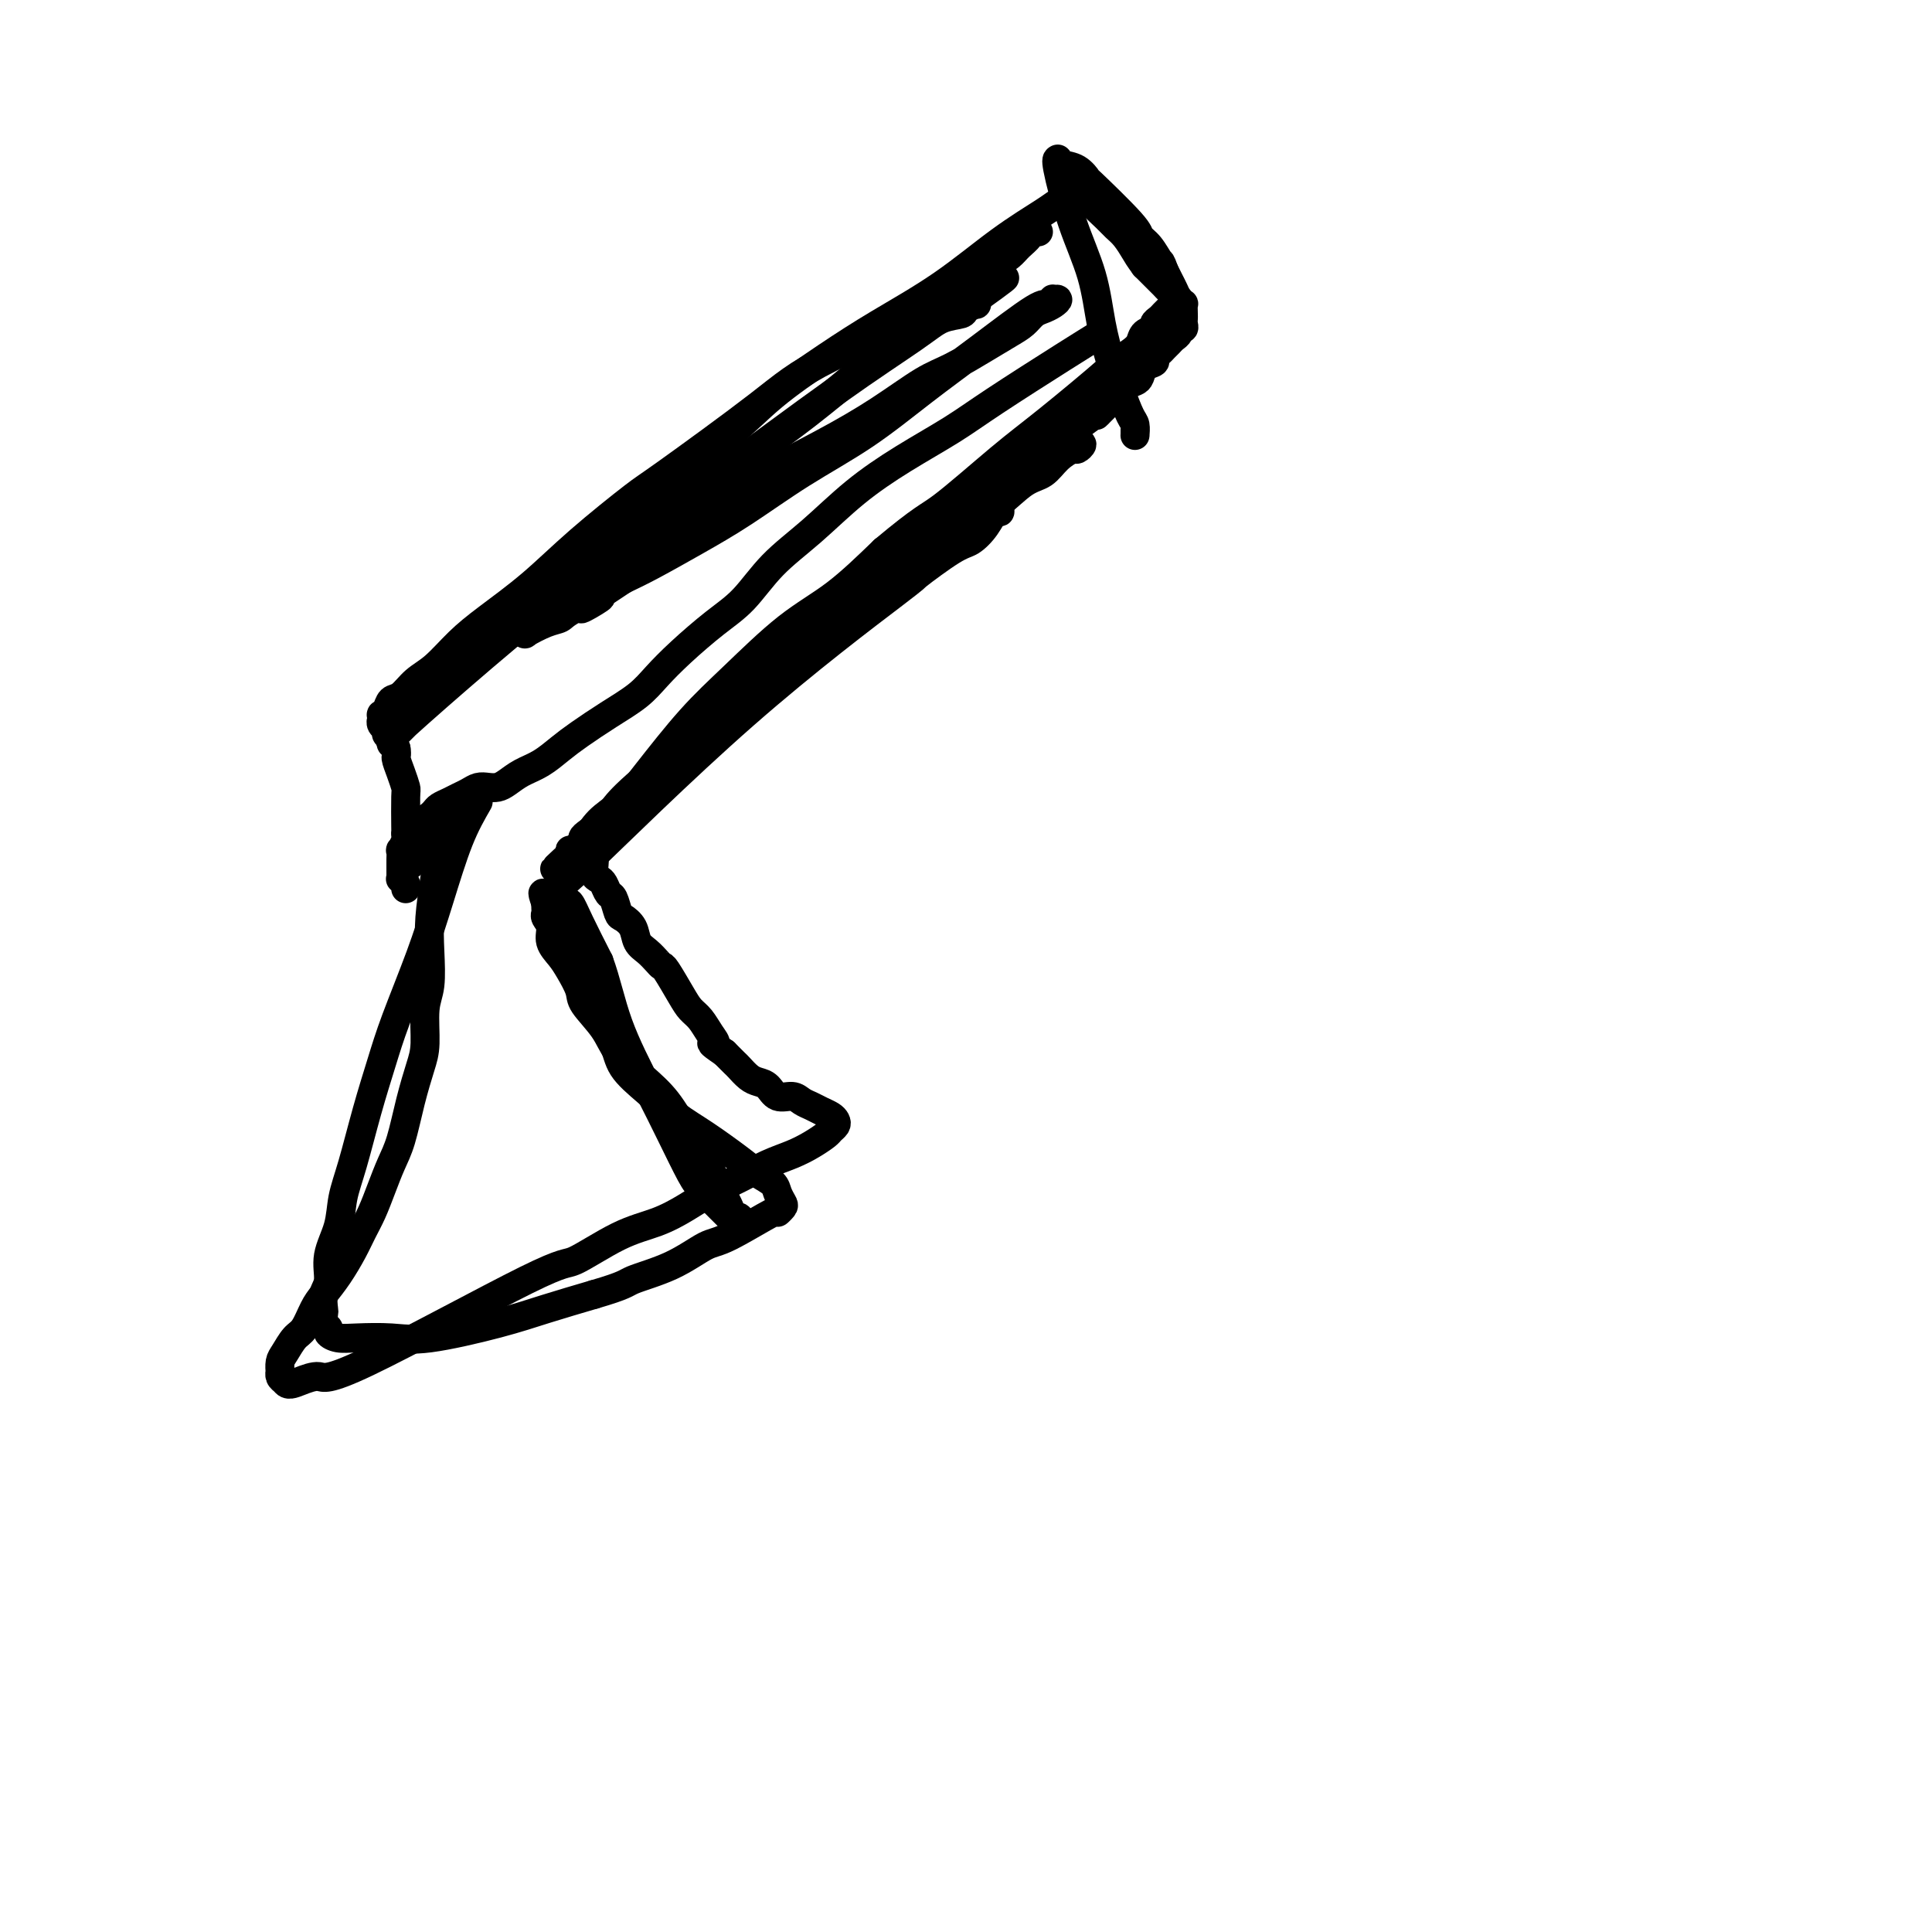 <svg viewBox='0 0 400 400' version='1.1' xmlns='http://www.w3.org/2000/svg' xmlns:xlink='http://www.w3.org/1999/xlink'><g fill='none' stroke='#000000' stroke-width='6' stroke-linecap='round' stroke-linejoin='round'><path d='M228,69c-2.005,1.239 -4.010,2.477 -8,5c-3.990,2.523 -9.964,6.329 -14,9c-4.036,2.671 -6.132,4.207 -9,6c-2.868,1.793 -6.506,3.844 -10,6c-3.494,2.156 -6.844,4.416 -10,7c-3.156,2.584 -6.118,5.492 -9,8c-2.882,2.508 -5.685,4.617 -8,7c-2.315,2.383 -4.144,5.039 -6,7c-1.856,1.961 -3.741,3.227 -6,5c-2.259,1.773 -4.894,4.053 -7,6c-2.106,1.947 -3.683,3.560 -5,5c-1.317,1.440 -2.375,2.707 -4,4c-1.625,1.293 -3.817,2.611 -6,4c-2.183,1.389 -4.356,2.848 -6,4c-1.644,1.152 -2.758,1.997 -4,3c-1.242,1.003 -2.612,2.164 -4,3c-1.388,0.836 -2.795,1.348 -4,2c-1.205,0.652 -2.210,1.446 -3,2c-0.790,0.554 -1.367,0.869 -2,1c-0.633,0.131 -1.324,0.076 -2,0c-0.676,-0.076 -1.337,-0.175 -2,0c-0.663,0.175 -1.330,0.624 -2,1c-0.670,0.376 -1.345,0.678 -2,1c-0.655,0.322 -1.289,0.664 -2,1c-0.711,0.336 -1.499,0.667 -2,1c-0.501,0.333 -0.715,0.666 -1,1c-0.285,0.334 -0.643,0.667 -1,1'/><path d='M89,169c-6.814,4.029 -2.347,1.602 -1,1c1.347,-0.602 -0.424,0.622 -1,1c-0.576,0.378 0.043,-0.091 0,0c-0.043,0.091 -0.747,0.743 -1,1c-0.253,0.257 -0.054,0.120 0,0c0.054,-0.120 -0.038,-0.224 0,0c0.038,0.224 0.206,0.777 0,1c-0.206,0.223 -0.787,0.115 -1,0c-0.213,-0.115 -0.057,-0.237 0,0c0.057,0.237 0.015,0.833 0,1c-0.015,0.167 -0.004,-0.095 0,0c0.004,0.095 0.001,0.546 0,1c-0.001,0.454 -0.000,0.910 0,1c0.000,0.090 0.000,-0.187 0,0c-0.000,0.187 -0.000,0.838 0,1c0.000,0.162 0.000,-0.167 0,0c-0.000,0.167 -0.000,0.828 0,1c0.000,0.172 0.000,-0.146 0,0c-0.000,0.146 -0.000,0.756 0,1c0.000,0.244 0.000,0.122 0,0'/><path d='M92,169c-0.339,1.942 -0.678,3.885 -1,6c-0.322,2.115 -0.626,4.404 -1,7c-0.374,2.596 -0.818,5.499 -1,8c-0.182,2.501 -0.104,4.599 0,7c0.104,2.401 0.232,5.104 0,7c-0.232,1.896 -0.825,2.986 -1,5c-0.175,2.014 0.066,4.954 0,7c-0.066,2.046 -0.440,3.200 -1,5c-0.560,1.800 -1.305,4.245 -2,7c-0.695,2.755 -1.341,5.818 -2,8c-0.659,2.182 -1.330,3.482 -2,5c-0.670,1.518 -1.337,3.256 -2,5c-0.663,1.744 -1.322,3.496 -2,5c-0.678,1.504 -1.375,2.761 -2,4c-0.625,1.239 -1.179,2.461 -2,4c-0.821,1.539 -1.911,3.394 -3,5c-1.089,1.606 -2.179,2.962 -3,4c-0.821,1.038 -1.372,1.758 -2,3c-0.628,1.242 -1.331,3.006 -2,4c-0.669,0.994 -1.303,1.218 -2,2c-0.697,0.782 -1.455,2.121 -2,3c-0.545,0.879 -0.875,1.296 -1,2c-0.125,0.704 -0.044,1.694 0,2c0.044,0.306 0.050,-0.071 0,0c-0.050,0.071 -0.157,0.592 0,1c0.157,0.408 0.579,0.704 1,1'/><path d='M59,286c0.465,1.011 1.627,0.538 3,0c1.373,-0.538 2.955,-1.141 4,-1c1.045,0.141 1.551,1.028 10,-3c8.449,-4.028 24.839,-12.969 33,-17c8.161,-4.031 8.092,-3.152 10,-4c1.908,-0.848 5.793,-3.423 9,-5c3.207,-1.577 5.736,-2.155 8,-3c2.264,-0.845 4.265,-1.955 6,-3c1.735,-1.045 3.206,-2.023 5,-3c1.794,-0.977 3.913,-1.953 6,-3c2.087,-1.047 4.141,-2.164 6,-3c1.859,-0.836 3.521,-1.390 5,-2c1.479,-0.610 2.775,-1.277 4,-2c1.225,-0.723 2.379,-1.503 3,-2c0.621,-0.497 0.711,-0.710 1,-1c0.289,-0.290 0.779,-0.655 1,-1c0.221,-0.345 0.172,-0.669 0,-1c-0.172,-0.331 -0.468,-0.667 -1,-1c-0.532,-0.333 -1.301,-0.662 -2,-1c-0.699,-0.338 -1.328,-0.686 -2,-1c-0.672,-0.314 -1.387,-0.595 -2,-1c-0.613,-0.405 -1.122,-0.933 -2,-1c-0.878,-0.067 -2.123,0.329 -3,0c-0.877,-0.329 -1.386,-1.383 -2,-2c-0.614,-0.617 -1.333,-0.798 -2,-1c-0.667,-0.202 -1.282,-0.425 -2,-1c-0.718,-0.575 -1.539,-1.501 -2,-2c-0.461,-0.499 -0.560,-0.571 -1,-1c-0.440,-0.429 -1.220,-1.214 -2,-2'/><path d='M150,218c-3.976,-2.694 -2.415,-1.930 -2,-2c0.415,-0.070 -0.316,-0.975 -1,-2c-0.684,-1.025 -1.321,-2.169 -2,-3c-0.679,-0.831 -1.400,-1.349 -2,-2c-0.600,-0.651 -1.081,-1.434 -2,-3c-0.919,-1.566 -2.278,-3.913 -3,-5c-0.722,-1.087 -0.808,-0.913 -1,-1c-0.192,-0.087 -0.489,-0.433 -1,-1c-0.511,-0.567 -1.236,-1.354 -2,-2c-0.764,-0.646 -1.567,-1.151 -2,-2c-0.433,-0.849 -0.497,-2.044 -1,-3c-0.503,-0.956 -1.444,-1.674 -2,-2c-0.556,-0.326 -0.726,-0.258 -1,-1c-0.274,-0.742 -0.652,-2.292 -1,-3c-0.348,-0.708 -0.668,-0.575 -1,-1c-0.332,-0.425 -0.677,-1.409 -1,-2c-0.323,-0.591 -0.623,-0.788 -1,-1c-0.377,-0.212 -0.830,-0.437 -1,-1c-0.170,-0.563 -0.057,-1.463 0,-2c0.057,-0.537 0.056,-0.709 0,-1c-0.056,-0.291 -0.169,-0.700 0,-1c0.169,-0.300 0.621,-0.490 1,-1c0.379,-0.510 0.685,-1.341 1,-2c0.315,-0.659 0.638,-1.147 1,-2c0.362,-0.853 0.764,-2.072 2,-4c1.236,-1.928 3.306,-4.567 6,-8c2.694,-3.433 6.012,-7.660 9,-11c2.988,-3.340 5.646,-5.792 9,-9c3.354,-3.208 7.403,-7.171 11,-10c3.597,-2.829 6.742,-4.522 10,-7c3.258,-2.478 6.629,-5.739 10,-9'/><path d='M183,114c8.290,-6.934 9.014,-6.771 12,-9c2.986,-2.229 8.235,-6.852 12,-10c3.765,-3.148 6.045,-4.821 10,-8c3.955,-3.179 9.583,-7.864 12,-10c2.417,-2.136 1.622,-1.724 2,-2c0.378,-0.276 1.929,-1.240 3,-2c1.071,-0.760 1.663,-1.317 2,-2c0.337,-0.683 0.419,-1.492 1,-2c0.581,-0.508 1.661,-0.713 2,-1c0.339,-0.287 -0.064,-0.654 0,-1c0.064,-0.346 0.595,-0.671 1,-1c0.405,-0.329 0.683,-0.663 1,-1c0.317,-0.337 0.673,-0.679 1,-1c0.327,-0.321 0.625,-0.622 1,-1c0.375,-0.378 0.829,-0.832 1,-1c0.171,-0.168 0.061,-0.048 0,0c-0.061,0.048 -0.072,0.024 0,0c0.072,-0.024 0.227,-0.048 0,0c-0.227,0.048 -0.834,0.167 -1,0c-0.166,-0.167 0.111,-0.621 0,-1c-0.111,-0.379 -0.610,-0.682 -1,-1c-0.390,-0.318 -0.672,-0.652 -1,-1c-0.328,-0.348 -0.704,-0.709 -1,-1c-0.296,-0.291 -0.513,-0.512 -1,-1c-0.487,-0.488 -1.243,-1.244 -2,-2'/><path d='M237,55c-1.287,-1.762 -1.505,-2.167 -2,-3c-0.495,-0.833 -1.266,-2.093 -2,-3c-0.734,-0.907 -1.429,-1.462 -2,-2c-0.571,-0.538 -1.018,-1.058 -2,-2c-0.982,-0.942 -2.501,-2.305 -3,-3c-0.499,-0.695 0.021,-0.723 0,-1c-0.021,-0.277 -0.582,-0.803 -1,-1c-0.418,-0.197 -0.693,-0.064 -1,0c-0.307,0.064 -0.647,0.059 -1,0c-0.353,-0.059 -0.718,-0.172 -1,0c-0.282,0.172 -0.481,0.630 -1,1c-0.519,0.370 -1.359,0.652 -2,1c-0.641,0.348 -1.082,0.761 -3,2c-1.918,1.239 -5.312,3.305 -9,6c-3.688,2.695 -7.671,6.021 -12,9c-4.329,2.979 -9.004,5.613 -13,8c-3.996,2.387 -7.315,4.526 -11,7c-3.685,2.474 -7.738,5.281 -11,8c-3.262,2.719 -5.734,5.350 -9,8c-3.266,2.650 -7.326,5.320 -11,8c-3.674,2.680 -6.960,5.368 -10,8c-3.040,2.632 -5.832,5.206 -9,8c-3.168,2.794 -6.710,5.808 -9,8c-2.290,2.192 -3.327,3.564 -5,5c-1.673,1.436 -3.983,2.938 -6,5c-2.017,2.062 -3.742,4.685 -5,6c-1.258,1.315 -2.048,1.321 -3,2c-0.952,0.679 -2.064,2.029 -3,3c-0.936,0.971 -1.696,1.563 -2,2c-0.304,0.437 -0.152,0.718 0,1'/><path d='M88,146c-11.606,10.368 -4.620,4.288 -2,2c2.620,-2.288 0.875,-0.786 0,0c-0.875,0.786 -0.879,0.854 -1,1c-0.121,0.146 -0.358,0.369 -1,1c-0.642,0.631 -1.690,1.669 -2,2c-0.310,0.331 0.118,-0.045 0,0c-0.118,0.045 -0.782,0.513 -1,1c-0.218,0.487 0.011,0.995 0,1c-0.011,0.005 -0.260,-0.492 0,-1c0.260,-0.508 1.030,-1.028 1,-1c-0.030,0.028 -0.862,0.602 2,-2c2.862,-2.602 9.416,-8.380 16,-14c6.584,-5.620 13.197,-11.082 21,-17c7.803,-5.918 16.795,-12.293 26,-19c9.205,-6.707 18.622,-13.747 26,-19c7.378,-5.253 12.717,-8.718 16,-11c3.283,-2.282 4.512,-3.381 6,-4c1.488,-0.619 3.236,-0.758 4,-1c0.764,-0.242 0.545,-0.587 1,-1c0.455,-0.413 1.586,-0.894 2,-1c0.414,-0.106 0.111,0.164 0,0c-0.111,-0.164 -0.032,-0.761 0,-1c0.032,-0.239 0.016,-0.119 0,0'/><path d='M202,62c12.297,-8.805 2.539,-2.316 -1,0c-3.539,2.316 -0.861,0.459 0,0c0.861,-0.459 -0.097,0.478 -1,1c-0.903,0.522 -1.751,0.627 -1,0c0.751,-0.627 3.103,-1.985 -2,0c-5.103,1.985 -17.660,7.315 -25,11c-7.340,3.685 -9.464,5.726 -15,10c-5.536,4.274 -14.486,10.782 -19,14c-4.514,3.218 -4.594,3.146 -7,5c-2.406,1.854 -7.140,5.634 -11,9c-3.860,3.366 -6.847,6.318 -10,9c-3.153,2.682 -6.472,5.094 -9,7c-2.528,1.906 -4.264,3.308 -6,5c-1.736,1.692 -3.473,3.675 -5,5c-1.527,1.325 -2.844,1.991 -4,3c-1.156,1.009 -2.152,2.360 -3,3c-0.848,0.640 -1.548,0.568 -2,1c-0.452,0.432 -0.657,1.369 -1,2c-0.343,0.631 -0.825,0.957 -1,1c-0.175,0.043 -0.043,-0.196 0,0c0.043,0.196 -0.003,0.826 0,1c0.003,0.174 0.056,-0.109 0,0c-0.056,0.109 -0.222,0.609 0,1c0.222,0.391 0.833,0.672 1,1c0.167,0.328 -0.109,0.704 0,1c0.109,0.296 0.603,0.513 1,1c0.397,0.487 0.699,1.243 1,2'/><path d='M82,155c0.265,1.555 -0.073,1.444 0,2c0.073,0.556 0.555,1.780 1,3c0.445,1.220 0.851,2.435 1,3c0.149,0.565 0.041,0.479 0,2c-0.041,1.521 -0.015,4.650 0,6c0.015,1.350 0.018,0.920 0,1c-0.018,0.080 -0.057,0.669 0,1c0.057,0.331 0.212,0.402 0,1c-0.212,0.598 -0.789,1.722 -1,2c-0.211,0.278 -0.056,-0.289 0,0c0.056,0.289 0.014,1.436 0,2c-0.014,0.564 -0.000,0.546 0,1c0.000,0.454 -0.014,1.379 0,2c0.014,0.621 0.056,0.937 0,1c-0.056,0.063 -0.211,-0.127 0,0c0.211,0.127 0.788,0.573 1,1c0.212,0.427 0.061,0.836 0,1c-0.061,0.164 -0.030,0.082 0,0'/><path d='M99,166c-1.324,2.296 -2.647,4.592 -4,8c-1.353,3.408 -2.735,7.929 -4,12c-1.265,4.071 -2.411,7.693 -4,12c-1.589,4.307 -3.620,9.298 -5,13c-1.380,3.702 -2.109,6.116 -3,9c-0.891,2.884 -1.945,6.237 -3,10c-1.055,3.763 -2.110,7.935 -3,11c-0.890,3.065 -1.615,5.022 -2,7c-0.385,1.978 -0.429,3.977 -1,6c-0.571,2.023 -1.669,4.071 -2,6c-0.331,1.929 0.106,3.739 0,5c-0.106,1.261 -0.756,1.973 -1,3c-0.244,1.027 -0.081,2.369 0,3c0.081,0.631 0.079,0.551 0,1c-0.079,0.449 -0.236,1.427 0,2c0.236,0.573 0.866,0.741 1,1c0.134,0.259 -0.226,0.608 0,1c0.226,0.392 1.040,0.828 2,1c0.960,0.172 2.065,0.079 4,0c1.935,-0.079 4.698,-0.146 7,0c2.302,0.146 4.143,0.503 8,0c3.857,-0.503 9.731,-1.866 14,-3c4.269,-1.134 6.934,-2.038 10,-3c3.066,-0.962 6.533,-1.981 10,-3'/><path d='M123,268c6.689,-1.952 6.410,-2.332 8,-3c1.590,-0.668 5.048,-1.624 8,-3c2.952,-1.376 5.397,-3.170 7,-4c1.603,-0.830 2.364,-0.694 5,-2c2.636,-1.306 7.148,-4.055 9,-5c1.852,-0.945 1.045,-0.088 1,0c-0.045,0.088 0.673,-0.595 1,-1c0.327,-0.405 0.264,-0.532 0,-1c-0.264,-0.468 -0.730,-1.276 -1,-2c-0.270,-0.724 -0.346,-1.364 -1,-2c-0.654,-0.636 -1.888,-1.267 -3,-2c-1.112,-0.733 -2.101,-1.566 -4,-3c-1.899,-1.434 -4.706,-3.467 -7,-5c-2.294,-1.533 -4.074,-2.566 -6,-4c-1.926,-1.434 -3.996,-3.271 -6,-5c-2.004,-1.729 -3.940,-3.352 -5,-5c-1.060,-1.648 -1.243,-3.322 -2,-5c-0.757,-1.678 -2.086,-3.358 -3,-5c-0.914,-1.642 -1.411,-3.244 -2,-5c-0.589,-1.756 -1.268,-3.665 -2,-5c-0.732,-1.335 -1.516,-2.097 -2,-3c-0.484,-0.903 -0.666,-1.948 -1,-3c-0.334,-1.052 -0.818,-2.109 -1,-3c-0.182,-0.891 -0.060,-1.614 0,-2c0.060,-0.386 0.059,-0.434 0,-1c-0.059,-0.566 -0.176,-1.649 0,-2c0.176,-0.351 0.645,0.030 1,0c0.355,-0.030 0.596,-0.470 1,0c0.404,0.470 0.973,1.848 2,4c1.027,2.152 2.514,5.076 4,8'/><path d='M124,199c1.536,4.143 2.376,8.500 4,13c1.624,4.500 4.033,9.143 6,13c1.967,3.857 3.493,6.928 5,10c1.507,3.072 2.996,6.145 4,8c1.004,1.855 1.524,2.493 3,4c1.476,1.507 3.909,3.884 5,5c1.091,1.116 0.839,0.973 1,1c0.161,0.027 0.733,0.225 1,0c0.267,-0.225 0.227,-0.874 0,-1c-0.227,-0.126 -0.641,0.270 -1,0c-0.359,-0.270 -0.662,-1.205 -1,-2c-0.338,-0.795 -0.712,-1.449 -1,-2c-0.288,-0.551 -0.491,-1.000 -1,-2c-0.509,-1.000 -1.324,-2.552 -2,-4c-0.676,-1.448 -1.214,-2.791 -2,-4c-0.786,-1.209 -1.822,-2.282 -3,-4c-1.178,-1.718 -2.498,-4.081 -4,-6c-1.502,-1.919 -3.185,-3.394 -5,-5c-1.815,-1.606 -3.760,-3.343 -5,-5c-1.240,-1.657 -1.774,-3.234 -3,-5c-1.226,-1.766 -3.145,-3.722 -4,-5c-0.855,-1.278 -0.645,-1.879 -1,-3c-0.355,-1.121 -1.276,-2.762 -2,-4c-0.724,-1.238 -1.252,-2.072 -2,-3c-0.748,-0.928 -1.717,-1.950 -2,-3c-0.283,-1.050 0.120,-2.127 0,-3c-0.120,-0.873 -0.764,-1.543 -1,-2c-0.236,-0.457 -0.063,-0.700 0,-1c0.063,-0.300 0.018,-0.657 0,-1c-0.018,-0.343 -0.009,-0.671 0,-1'/><path d='M113,187c-1.224,-3.489 -0.284,-1.712 0,-1c0.284,0.712 -0.088,0.358 0,0c0.088,-0.358 0.636,-0.721 1,-1c0.364,-0.279 0.545,-0.476 1,-1c0.455,-0.524 1.184,-1.376 1,-1c-0.184,0.376 -1.280,1.978 5,-4c6.280,-5.978 19.936,-19.537 33,-31c13.064,-11.463 25.534,-20.831 31,-25c5.466,-4.169 3.926,-3.139 5,-4c1.074,-0.861 4.761,-3.613 7,-5c2.239,-1.387 3.030,-1.408 4,-2c0.970,-0.592 2.118,-1.754 3,-3c0.882,-1.246 1.497,-2.574 2,-3c0.503,-0.426 0.894,0.051 1,0c0.106,-0.051 -0.073,-0.630 0,-1c0.073,-0.370 0.397,-0.532 -1,0c-1.397,0.532 -4.515,1.759 -8,4c-3.485,2.241 -7.335,5.496 -12,9c-4.665,3.504 -10.144,7.256 -15,11c-4.856,3.744 -9.089,7.480 -13,11c-3.911,3.520 -7.499,6.823 -11,10c-3.501,3.177 -6.916,6.228 -10,9c-3.084,2.772 -5.836,5.265 -8,7c-2.164,1.735 -3.740,2.714 -5,4c-1.260,1.286 -2.204,2.881 -3,4c-0.796,1.119 -1.445,1.763 -2,2c-0.555,0.237 -1.016,0.068 -1,0c0.016,-0.068 0.508,-0.034 1,0'/><path d='M119,176c-8.086,7.400 -2.302,2.399 0,0c2.302,-2.399 1.120,-2.196 2,-3c0.880,-0.804 3.820,-2.616 5,-4c1.180,-1.384 0.599,-2.340 10,-10c9.401,-7.660 28.785,-22.024 38,-29c9.215,-6.976 8.260,-6.562 10,-8c1.740,-1.438 6.174,-4.726 9,-7c2.826,-2.274 4.044,-3.533 6,-5c1.956,-1.467 4.650,-3.143 7,-5c2.350,-1.857 4.355,-3.894 6,-5c1.645,-1.106 2.929,-1.281 4,-2c1.071,-0.719 1.930,-1.983 3,-3c1.070,-1.017 2.351,-1.786 3,-2c0.649,-0.214 0.664,0.127 1,0c0.336,-0.127 0.991,-0.722 1,-1c0.009,-0.278 -0.628,-0.240 -1,0c-0.372,0.240 -0.478,0.681 -1,1c-0.522,0.319 -1.460,0.518 -4,2c-2.540,1.482 -6.683,4.249 -10,7c-3.317,2.751 -5.810,5.485 -9,8c-3.190,2.515 -7.079,4.811 -10,7c-2.921,2.189 -4.874,4.272 -7,6c-2.126,1.728 -4.425,3.103 -6,4c-1.575,0.897 -2.428,1.318 -3,2c-0.572,0.682 -0.865,1.626 -1,2c-0.135,0.374 -0.113,0.178 0,0c0.113,-0.178 0.318,-0.336 1,-1c0.682,-0.664 1.841,-1.832 3,-3'/><path d='M176,127c1.060,-0.953 2.211,-2.336 4,-4c1.789,-1.664 4.217,-3.609 7,-6c2.783,-2.391 5.921,-5.227 8,-7c2.079,-1.773 3.099,-2.482 9,-7c5.901,-4.518 16.684,-12.846 21,-16c4.316,-3.154 2.165,-1.134 2,-1c-0.165,0.134 1.656,-1.617 3,-3c1.344,-1.383 2.210,-2.398 3,-3c0.790,-0.602 1.503,-0.791 2,-1c0.497,-0.209 0.777,-0.437 1,-1c0.223,-0.563 0.388,-1.460 1,-2c0.612,-0.540 1.670,-0.722 2,-1c0.330,-0.278 -0.066,-0.652 0,-1c0.066,-0.348 0.596,-0.670 1,-1c0.404,-0.330 0.682,-0.667 1,-1c0.318,-0.333 0.678,-0.663 1,-1c0.322,-0.337 0.608,-0.682 1,-1c0.392,-0.318 0.890,-0.610 1,-1c0.110,-0.390 -0.167,-0.877 0,-1c0.167,-0.123 0.776,0.117 1,0c0.224,-0.117 0.061,-0.591 0,-1c-0.061,-0.409 -0.019,-0.753 0,-1c0.019,-0.247 0.016,-0.398 0,-1c-0.016,-0.602 -0.046,-1.656 0,-2c0.046,-0.344 0.167,0.021 0,0c-0.167,-0.021 -0.622,-0.428 -1,-1c-0.378,-0.572 -0.679,-1.308 -1,-2c-0.321,-0.692 -0.663,-1.341 -1,-2c-0.337,-0.659 -0.668,-1.330 -1,-2'/><path d='M241,56c-0.757,-2.156 -0.649,-1.546 -1,-2c-0.351,-0.454 -1.161,-1.972 -2,-3c-0.839,-1.028 -1.708,-1.564 -2,-2c-0.292,-0.436 -0.008,-0.771 -2,-3c-1.992,-2.229 -6.261,-6.352 -8,-8c-1.739,-1.648 -0.949,-0.819 -1,-1c-0.051,-0.181 -0.944,-1.370 -2,-2c-1.056,-0.630 -2.275,-0.700 -3,-1c-0.725,-0.300 -0.955,-0.829 -1,-1c-0.045,-0.171 0.095,0.016 0,0c-0.095,-0.016 -0.426,-0.235 0,2c0.426,2.235 1.608,6.925 3,11c1.392,4.075 2.992,7.536 4,11c1.008,3.464 1.423,6.930 2,10c0.577,3.070 1.318,5.744 2,8c0.682,2.256 1.307,4.093 2,6c0.693,1.907 1.454,3.885 2,5c0.546,1.115 0.878,1.367 1,2c0.122,0.633 0.033,1.648 0,2c-0.033,0.352 -0.009,0.043 0,0c0.009,-0.043 0.002,0.181 0,0c-0.002,-0.181 -0.001,-0.766 0,-1c0.001,-0.234 0.000,-0.117 0,0'/><path d='M116,126c1.456,-0.706 2.913,-1.411 5,-3c2.087,-1.589 4.806,-4.061 8,-6c3.194,-1.939 6.864,-3.345 11,-6c4.136,-2.655 8.739,-6.558 14,-10c5.261,-3.442 11.179,-6.423 16,-9c4.821,-2.577 8.544,-4.749 12,-7c3.456,-2.251 6.645,-4.581 9,-6c2.355,-1.419 3.877,-1.928 6,-3c2.123,-1.072 4.848,-2.707 7,-4c2.152,-1.293 3.732,-2.244 5,-3c1.268,-0.756 2.225,-1.317 3,-2c0.775,-0.683 1.366,-1.489 2,-2c0.634,-0.511 1.309,-0.727 2,-1c0.691,-0.273 1.398,-0.605 2,-1c0.602,-0.395 1.101,-0.854 1,-1c-0.101,-0.146 -0.801,0.023 -1,0c-0.199,-0.023 0.104,-0.236 0,0c-0.104,0.236 -0.615,0.920 -1,1c-0.385,0.080 -0.642,-0.446 -3,1c-2.358,1.446 -6.815,4.864 -11,8c-4.185,3.136 -8.096,5.989 -12,9c-3.904,3.011 -7.800,6.178 -12,9c-4.200,2.822 -8.706,5.298 -13,8c-4.294,2.702 -8.378,5.632 -12,8c-3.622,2.368 -6.783,4.176 -10,6c-3.217,1.824 -6.491,3.664 -9,5c-2.509,1.336 -4.255,2.168 -6,3'/><path d='M129,120c-14.638,9.633 -6.732,5.215 -5,4c1.732,-1.215 -2.709,0.771 -5,2c-2.291,1.229 -2.432,1.699 -3,2c-0.568,0.301 -1.562,0.433 -3,1c-1.438,0.567 -3.321,1.570 -4,2c-0.679,0.430 -0.155,0.286 0,0c0.155,-0.286 -0.059,-0.713 0,-1c0.059,-0.287 0.390,-0.434 1,-1c0.610,-0.566 1.498,-1.551 2,-2c0.502,-0.449 0.618,-0.363 3,-2c2.382,-1.637 7.029,-4.996 12,-9c4.971,-4.004 10.265,-8.654 16,-13c5.735,-4.346 11.912,-8.388 17,-12c5.088,-3.612 9.088,-6.795 13,-10c3.912,-3.205 7.736,-6.434 11,-9c3.264,-2.566 5.966,-4.469 8,-6c2.034,-1.531 3.398,-2.689 5,-4c1.602,-1.311 3.442,-2.774 5,-4c1.558,-1.226 2.833,-2.213 4,-3c1.167,-0.787 2.224,-1.374 3,-2c0.776,-0.626 1.269,-1.292 2,-2c0.731,-0.708 1.699,-1.458 2,-2c0.301,-0.542 -0.064,-0.877 0,-1c0.064,-0.123 0.556,-0.033 1,0c0.444,0.033 0.841,0.009 1,0c0.159,-0.009 0.079,-0.005 0,0'/></g>
</svg>